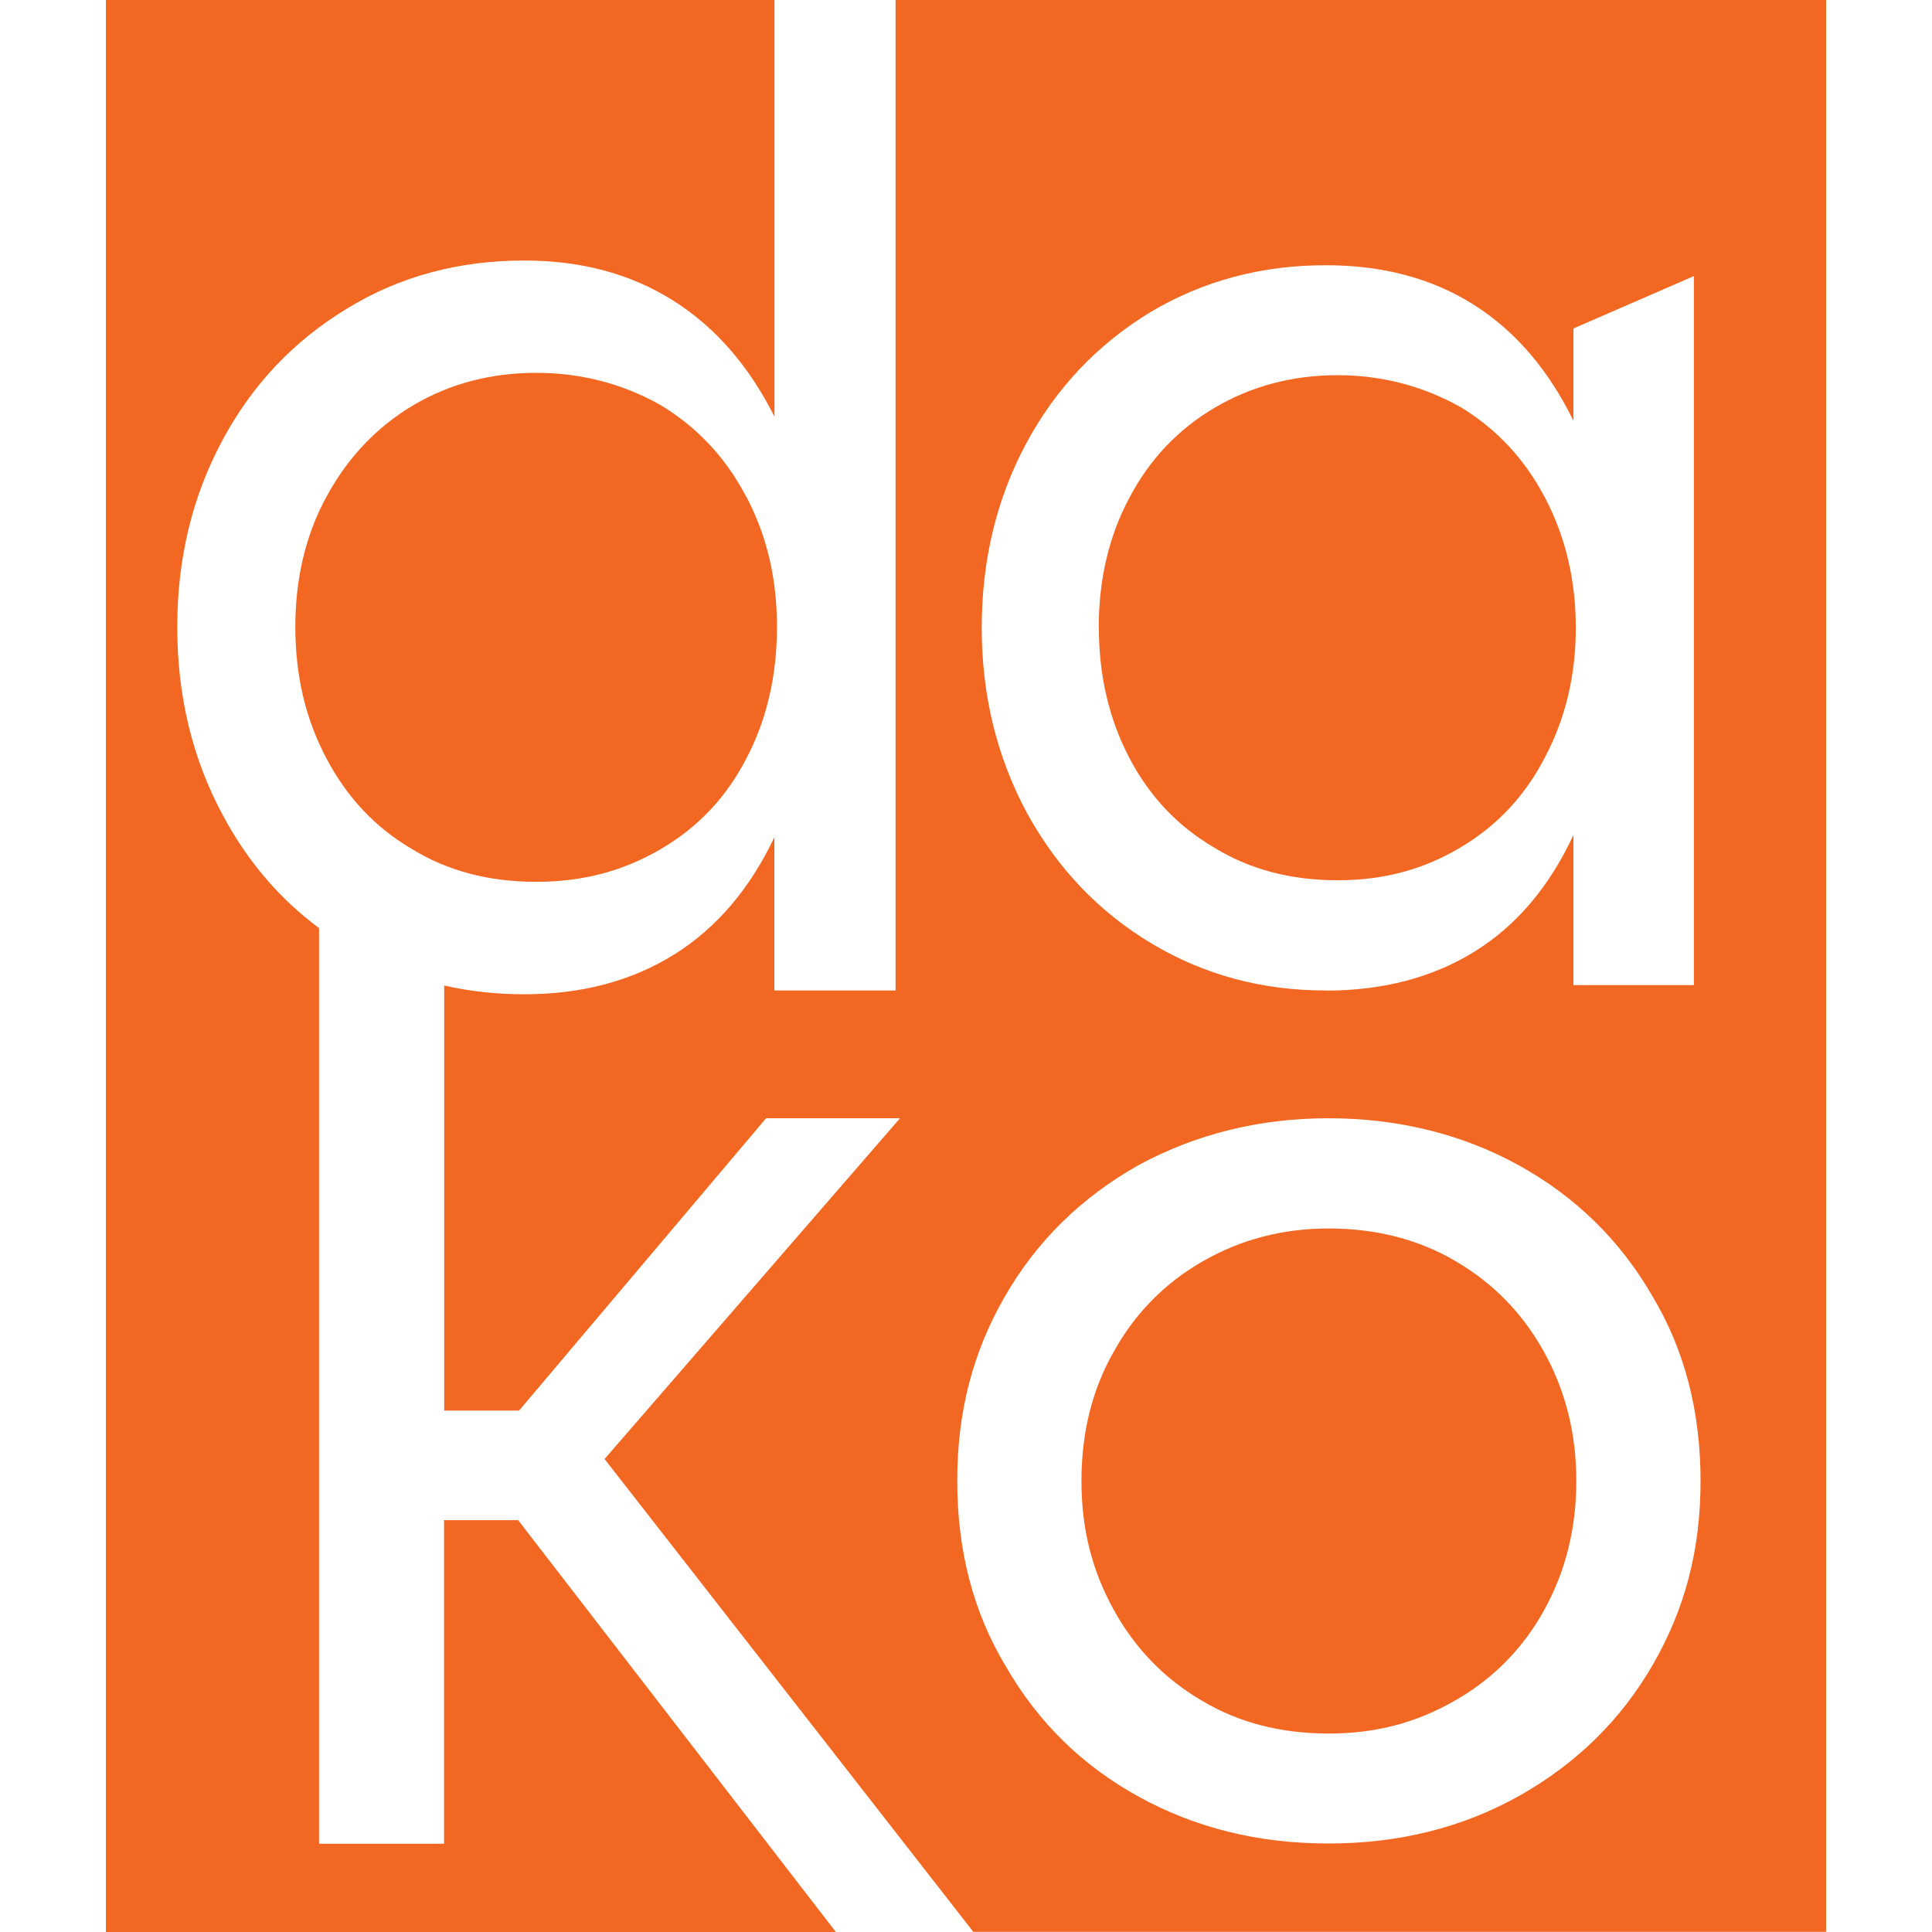 <svg xmlns="http://www.w3.org/2000/svg" id="Layer_2" viewBox="0 0 147.58 147.58"><defs><style>.cls-1{fill:#f26722;fill-rule:evenodd;}.cls-2{fill:none;}</style></defs><g id="Layer_1-2"><g><g><path class="cls-1" d="M59.16,31.83V0H8.09V147.58H63.85l-24.27-31.46h-5.66v24.72h-9.55V70.89c-3.04-2.25-5.49-5.13-7.37-8.66-2.31-4.3-3.46-9.08-3.46-14.33s1.15-9.97,3.44-14.25c2.29-4.28,5.48-7.64,9.58-10.11,3.98-2.43,8.48-3.64,13.5-3.64,4.34,0,8.12,1.02,11.35,3.05,3.22,2.03,5.81,5,7.76,8.9"></path><path class="cls-1" d="M56.99,37.92c-1.57-2.99-3.76-5.31-6.55-6.99-2.91-1.63-6.07-2.45-9.49-2.45s-6.59,.82-9.37,2.47c-2.79,1.65-5,3.98-6.63,6.97-1.59,2.91-2.39,6.23-2.39,9.97s.79,7.05,2.37,10.03c1.57,2.99,3.74,5.3,6.53,6.93,2.71,1.67,5.87,2.51,9.49,2.51s6.69-.84,9.54-2.51c2.85-1.67,5.02-3.98,6.53-6.93,1.55-2.95,2.33-6.29,2.33-10.03s-.78-6.99-2.35-9.97"></path><path class="cls-1" d="M86.97,89c4.42-2.39,9.26-3.58,14.51-3.58s10.17,1.19,14.51,3.58c4.34,2.39,7.74,5.71,10.21,9.97,2.47,4.1,3.7,8.82,3.7,14.15s-1.21,9.81-3.64,14.03c-2.43,4.22-5.83,7.56-10.21,10.03-4.34,2.43-9.2,3.64-14.57,3.64s-10.15-1.19-14.47-3.56c-4.32-2.37-7.72-5.69-10.19-9.99-2.47-4.1-3.7-8.82-3.7-14.15s1.21-9.87,3.64-14.09c2.43-4.22,5.83-7.56,10.21-10.03m14.29-13.34c-4.86,0-9.28-1.19-13.28-3.58-4-2.39-7.19-5.71-9.53-9.97-2.31-4.3-3.46-9.02-3.46-14.15s1.13-9.87,3.4-14.09c2.27-4.22,5.43-7.56,9.49-10.03,4.02-2.39,8.48-3.58,13.38-3.58,4.34,0,8.1,.99,11.29,3,3.19,2.01,5.73,4.98,7.64,8.88v-7.05l9.2-4v54.16h-9.2v-11.47c-1.83,3.94-4.34,6.91-7.54,8.9-3.2,1.99-7.01,2.99-11.39,2.99Zm-49.76-2.75c-3.25,2.03-7.07,3.04-11.45,3.04-2.12,0-4.16-.22-6.12-.67v32.47h5.72l18.87-22.33h10.23l-22.57,26.03,28.17,36.12h65.14V0H68.41V75.66h-9.26v-11.7c-1.87,3.94-4.42,6.93-7.66,8.96Z"></path><path class="cls-1" d="M83.94,47.95c0,3.66,.78,6.97,2.31,9.91,1.53,2.94,3.68,5.23,6.47,6.87,2.71,1.67,5.85,2.51,9.44,2.51s6.61-.84,9.41-2.51c2.81-1.67,4.96-3.98,6.47-6.93,1.55-2.95,2.33-6.23,2.33-9.85s-.78-6.93-2.33-9.89c-1.55-2.97-3.7-5.28-6.45-6.95-2.91-1.63-6.05-2.45-9.44-2.45s-6.53,.82-9.34,2.47c-2.81,1.65-5,3.96-6.55,6.91-1.55,2.91-2.33,6.21-2.33,9.91"></path><path class="cls-1" d="M101.48,93.84c-3.5,0-6.71,.84-9.61,2.51-2.91,1.67-5.18,3.98-6.81,6.93-1.63,2.87-2.45,6.15-2.45,9.85s.82,6.85,2.45,9.81c1.63,2.97,3.88,5.29,6.75,6.97,2.79,1.67,6.01,2.51,9.67,2.51s6.73-.84,9.65-2.51c2.93-1.67,5.2-3.98,6.83-6.93,1.63-2.95,2.45-6.23,2.45-9.85s-.82-6.87-2.45-9.83c-1.63-2.96-3.88-5.27-6.75-6.95-2.83-1.67-6.07-2.51-9.74-2.51"></path></g><rect class="cls-2" width="147.58" height="147.58"></rect></g></g></svg>